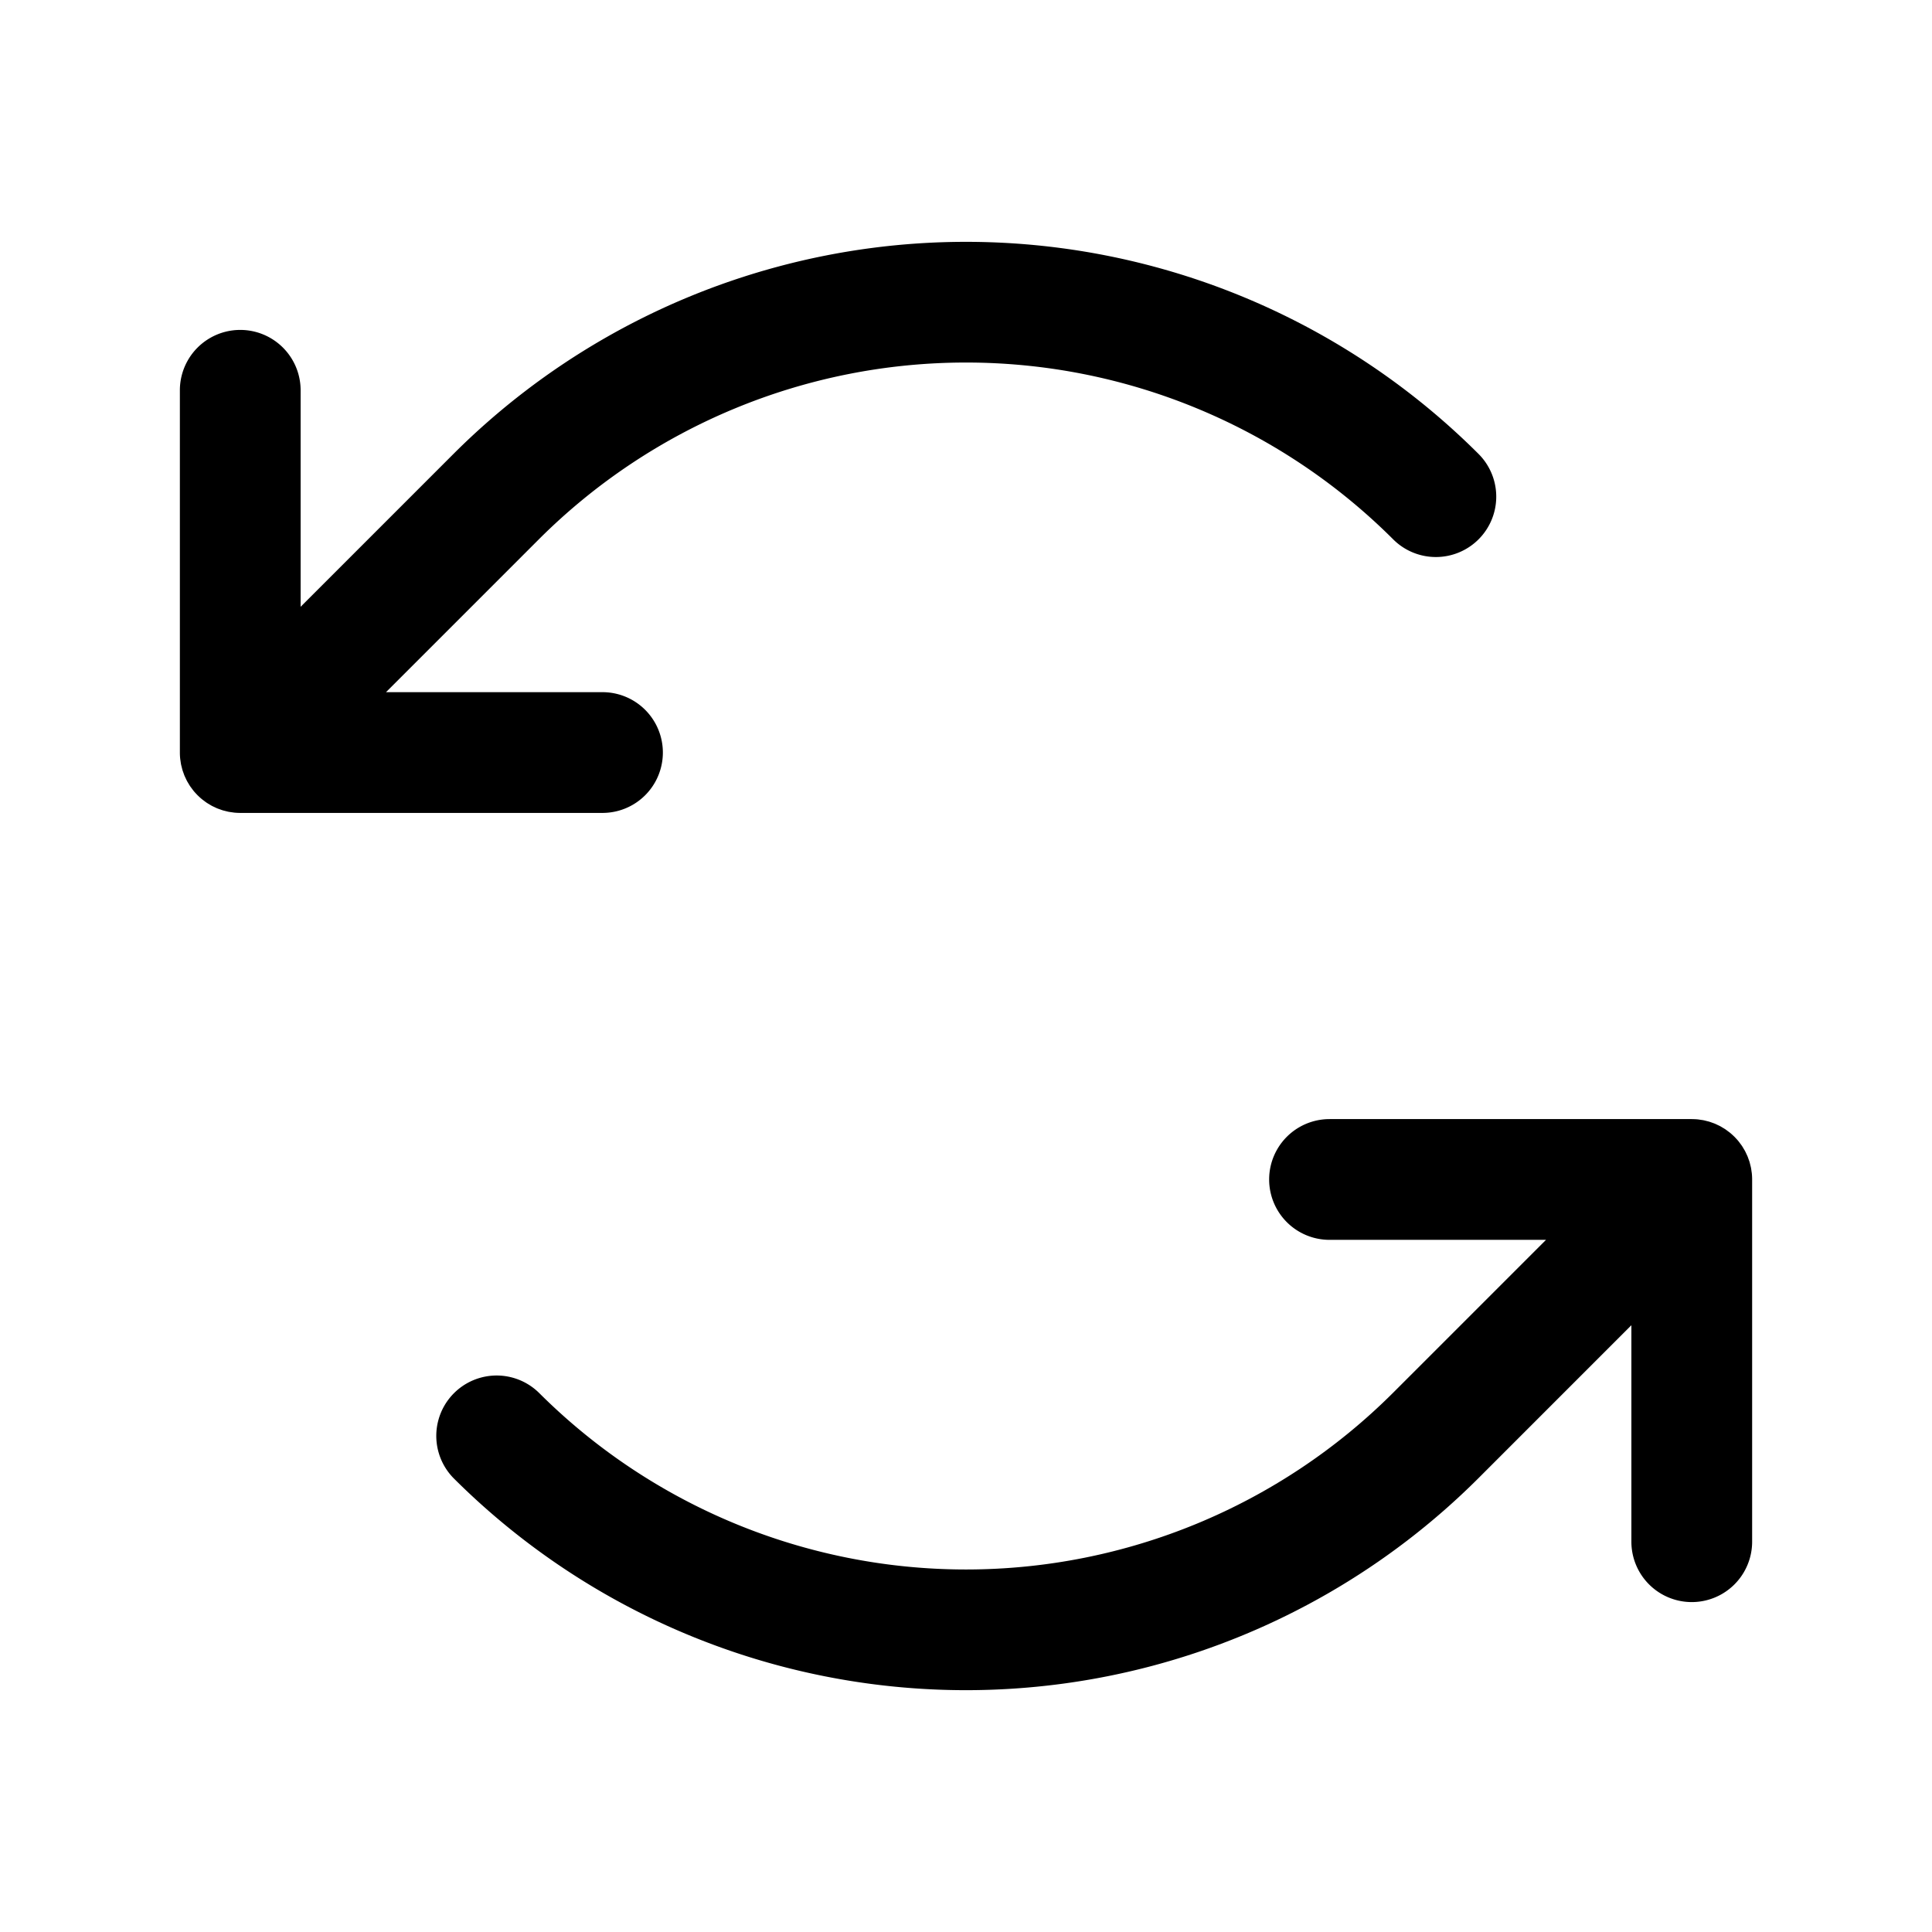 <?xml version="1.0" encoding="utf-8"?><!-- Uploaded to: SVG Repo, www.svgrepo.com, Generator: SVG Repo Mixer Tools -->
<svg fill="#000000" width="800px" height="800px" viewBox="0 0 256 256" id="Flat" xmlns="http://www.w3.org/2000/svg">
  <path d="M26.762,105.902c-.186-.153-.364-.315-.536-.484-.016-.016-.034-.029-.05-.045-.021-.021-.038-.043-.058-.064-.164-.167-.322-.339-.47-.52-.083-.101-.155-.206-.232-.31-.079-.106-.16-.209-.234-.318-.081-.121-.151-.246-.225-.37-.059-.1-.122-.198-.177-.3-.067-.126-.125-.255-.185-.384-.051-.108-.105-.215-.151-.326-.052-.125-.093-.252-.138-.378-.043-.12-.089-.238-.126-.36-.039-.128-.067-.258-.099-.387-.031-.124-.066-.246-.091-.372-.03-.151-.048-.303-.07-.455-.015-.106-.035-.211-.046-.319a7.974,7.974,0,0,1-.04-.797V51.716a8,8,0,0,1,16,0v28.686L60.117,60.118a96.11,96.11,0,0,1,135.766,0,8,8,0,1,1-11.314,11.313,80.091,80.091,0,0,0-113.137,0L51.147,91.716H79.833a8,8,0,0,1,0,16h-48c-.264,0-.527-.014-.79-.04-.118-.012-.233-.034-.349-.05-.142-.02-.284-.037-.425-.065-.134-.027-.264-.064-.396-.097-.121-.03-.243-.057-.362-.093-.129-.039-.254-.088-.381-.133-.12-.043-.241-.082-.359-.131-.117-.049-.229-.106-.344-.16-.123-.058-.246-.112-.366-.176-.109-.059-.213-.125-.319-.189-.118-.07-.237-.137-.352-.214-.116-.078-.226-.165-.338-.248C26.956,106.047,26.856,105.98,26.762,105.902ZM232.127,155.492c-.01-.108-.031-.212-.046-.319-.021-.152-.04-.305-.07-.455-.025-.126-.06-.248-.091-.372-.032-.129-.061-.259-.099-.387-.037-.122-.084-.241-.126-.36-.045-.127-.087-.254-.138-.378-.046-.111-.101-.217-.151-.326-.06-.129-.117-.258-.185-.384-.055-.103-.118-.2-.177-.3-.074-.124-.144-.249-.225-.37-.073-.11-.155-.213-.234-.318-.077-.104-.149-.209-.232-.31-.149-.181-.307-.353-.47-.52-.02-.021-.037-.043-.058-.064-.016-.016-.034-.029-.05-.045-.172-.169-.35-.331-.536-.484-.094-.077-.193-.144-.29-.217-.113-.084-.223-.171-.34-.25-.113-.076-.23-.141-.346-.211-.108-.065-.214-.133-.325-.192-.117-.062-.237-.115-.356-.171-.118-.056-.234-.114-.354-.165-.114-.047-.23-.085-.345-.126-.131-.047-.261-.097-.395-.138-.114-.034-.23-.059-.344-.089-.138-.035-.274-.073-.414-.101-.13-.026-.262-.041-.394-.06-.127-.019-.252-.042-.381-.055-.232-.023-.465-.033-.698-.035-.03-0-.059-.004-.088-.004h-48a8,8,0,0,0,0,16h28.686l-20.285,20.285a80.091,80.091,0,0,1-113.137,0,8,8,0,0,0-11.314,11.313,96.11,96.11,0,0,0,135.766,0L216.167,175.598v28.686a8,8,0,0,0,16,0V156.289A7.974,7.974,0,0,0,232.127,155.492Z"/>
</svg>